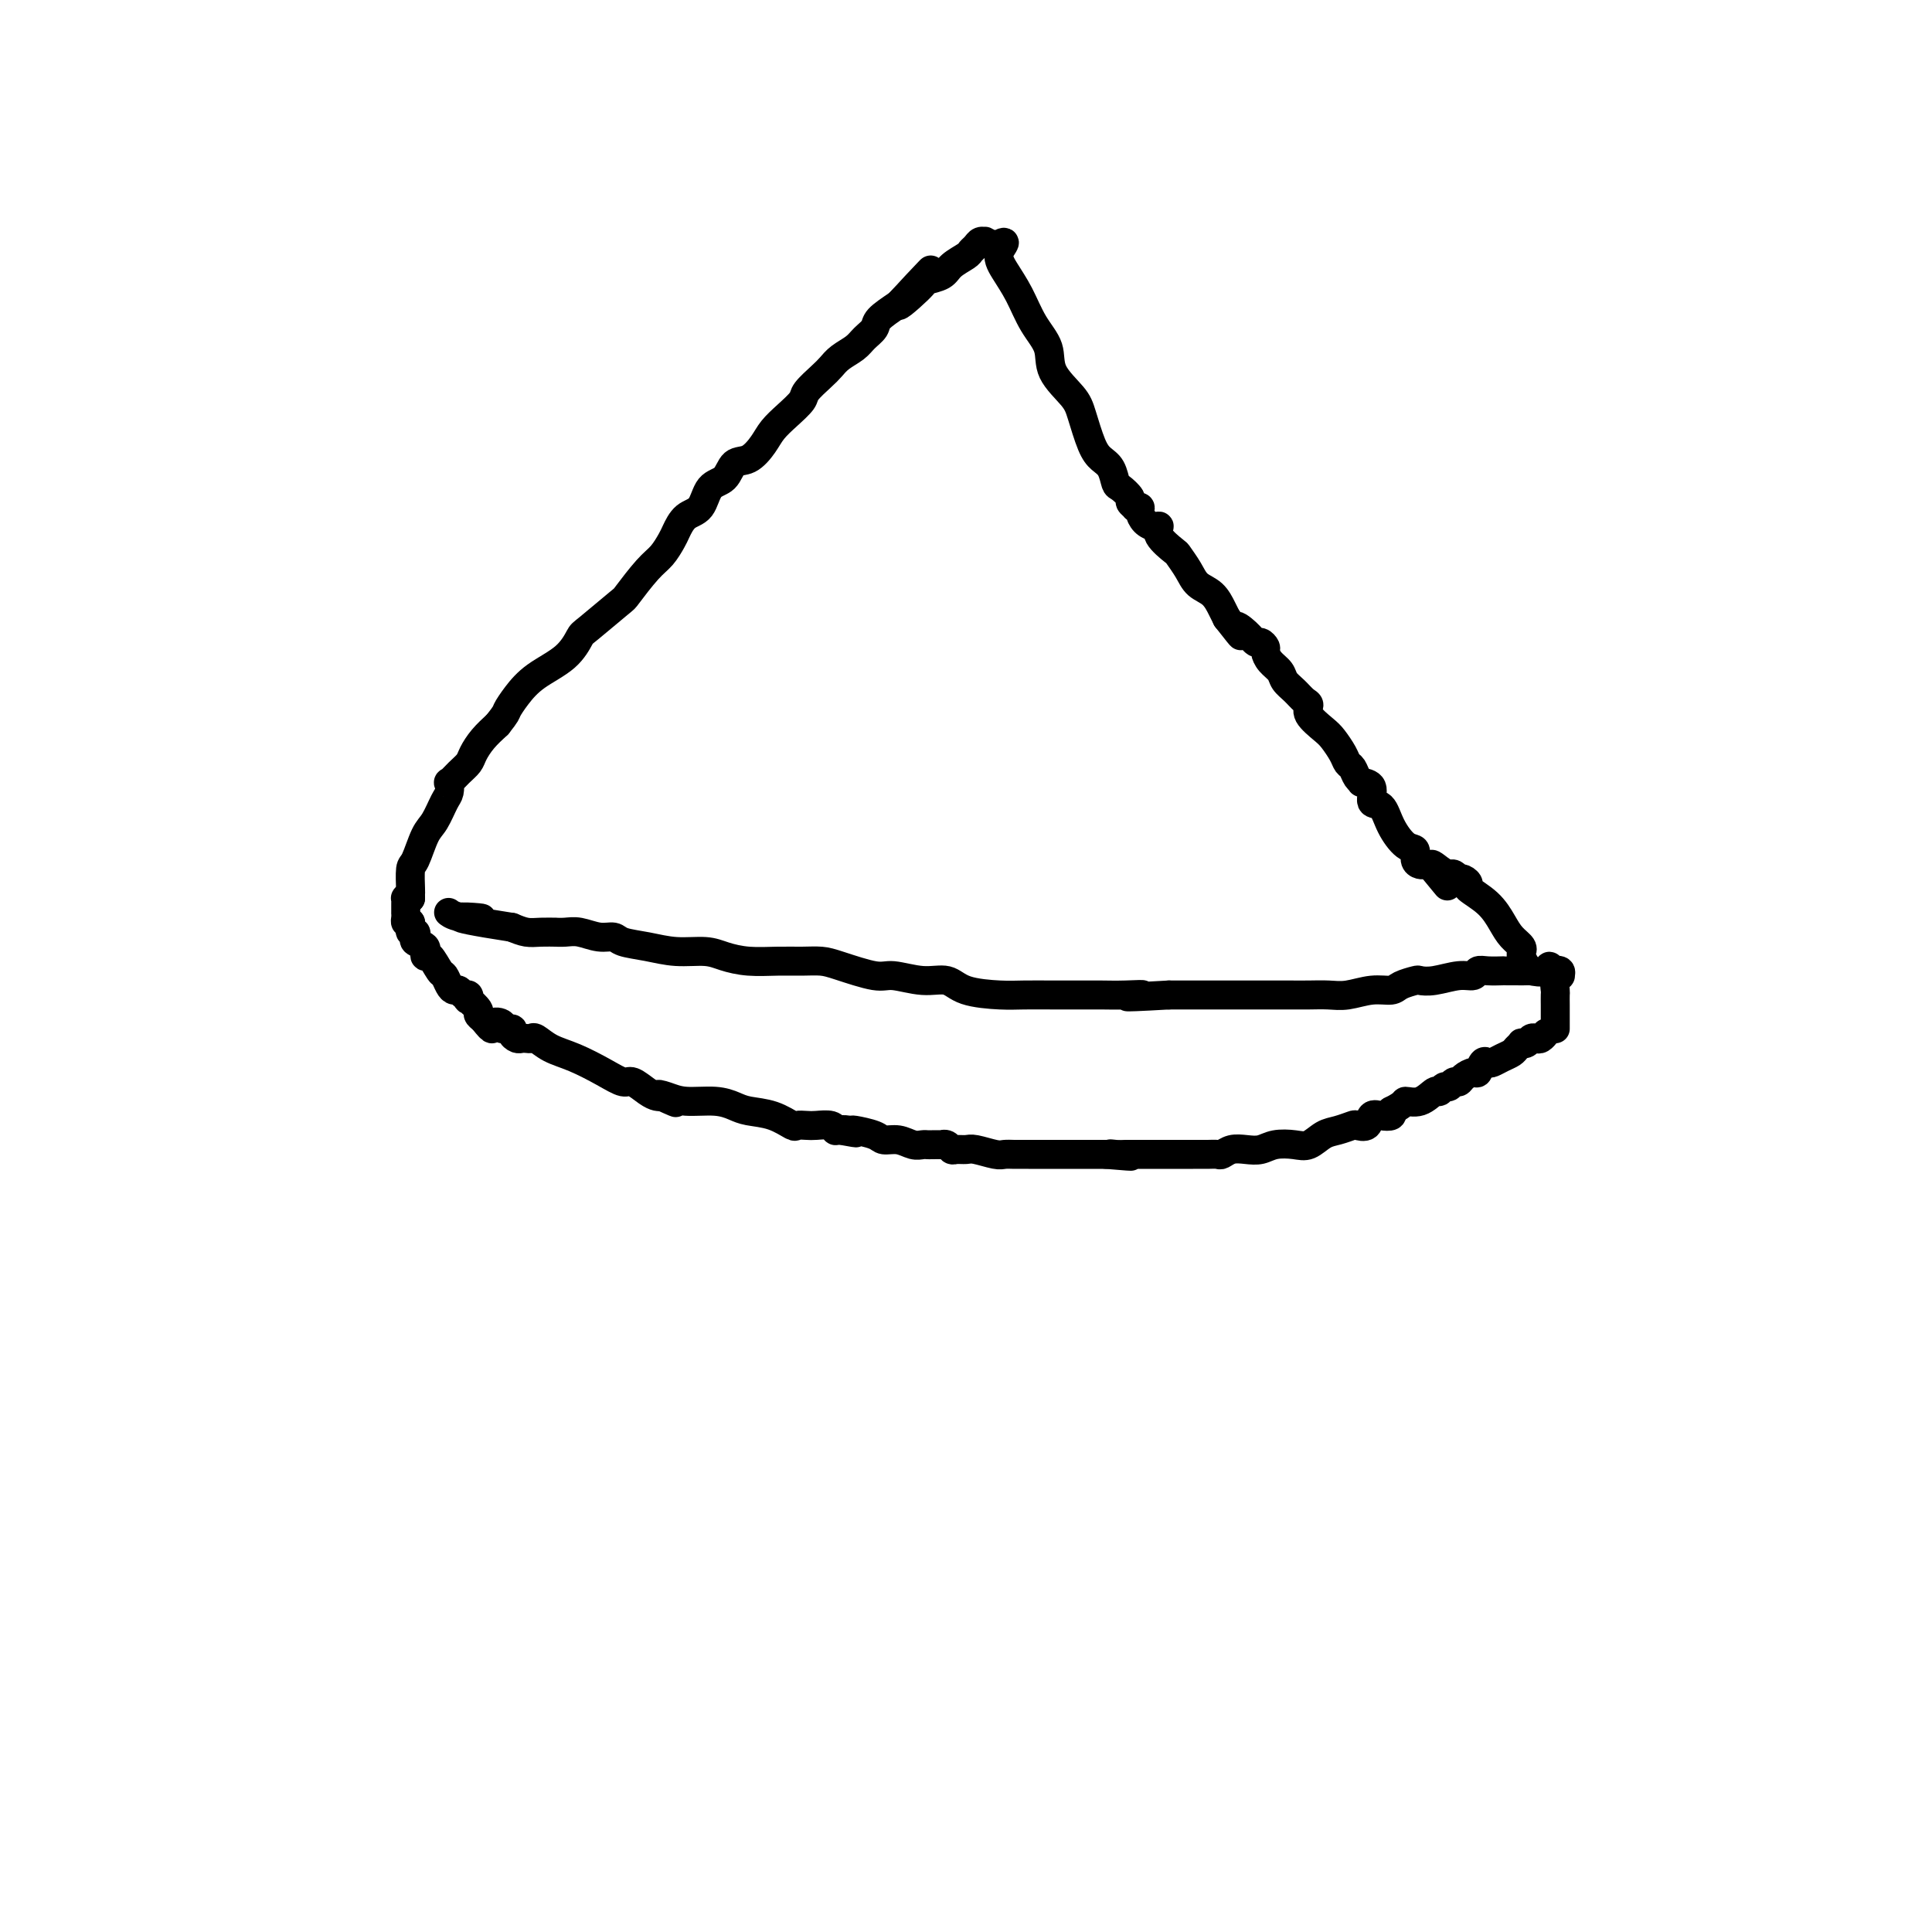 <svg viewBox='0 0 400 400' version='1.1' xmlns='http://www.w3.org/2000/svg' xmlns:xlink='http://www.w3.org/1999/xlink'><g fill='none' stroke='#000000' stroke-width='6' stroke-linecap='round' stroke-linejoin='round'><path d='M85,186c-0.423,0.025 -0.845,0.049 -1,0c-0.155,-0.049 -0.042,-0.172 0,0c0.042,0.172 0.011,0.637 0,1c-0.011,0.363 -0.004,0.623 0,1c0.004,0.377 0.004,0.872 0,1c-0.004,0.128 -0.011,-0.110 0,0c0.011,0.110 0.042,0.568 0,1c-0.042,0.432 -0.155,0.838 0,1c0.155,0.162 0.577,0.081 1,0'/><path d='M85,191c-0.058,1.239 -0.204,1.837 0,2c0.204,0.163 0.759,-0.110 1,0c0.241,0.110 0.170,0.603 0,1c-0.170,0.397 -0.438,0.699 0,1c0.438,0.301 1.584,0.599 2,1c0.416,0.401 0.104,0.903 0,1c-0.104,0.097 -0.001,-0.210 0,0c0.001,0.210 -0.102,0.938 0,1c0.102,0.062 0.409,-0.544 1,0c0.591,0.544 1.468,2.236 2,3c0.532,0.764 0.720,0.601 1,1c0.280,0.399 0.653,1.360 1,2c0.347,0.640 0.668,0.960 1,1c0.332,0.040 0.675,-0.201 1,0c0.325,0.201 0.631,0.845 1,1c0.369,0.155 0.802,-0.180 1,0c0.198,0.180 0.161,0.874 0,1c-0.161,0.126 -0.445,-0.317 0,0c0.445,0.317 1.620,1.393 2,2c0.380,0.607 -0.034,0.745 0,1c0.034,0.255 0.517,0.628 1,1'/><path d='M100,211c2.643,3.338 1.751,1.682 2,1c0.249,-0.682 1.639,-0.389 2,0c0.361,0.389 -0.307,0.875 0,1c0.307,0.125 1.588,-0.110 2,0c0.412,0.110 -0.044,0.566 0,1c0.044,0.434 0.588,0.847 1,1c0.412,0.153 0.692,0.047 1,0c0.308,-0.047 0.642,-0.036 1,0c0.358,0.036 0.738,0.096 1,0c0.262,-0.096 0.406,-0.347 1,0c0.594,0.347 1.639,1.293 3,2c1.361,0.707 3.040,1.177 5,2c1.960,0.823 4.203,2.000 6,3c1.797,1.000 3.150,1.823 4,2c0.850,0.177 1.197,-0.293 2,0c0.803,0.293 2.062,1.348 3,2c0.938,0.652 1.554,0.901 2,1c0.446,0.099 0.723,0.050 1,0'/><path d='M137,227c5.706,2.492 1.472,0.723 0,0c-1.472,-0.723 -0.181,-0.401 1,0c1.181,0.401 2.251,0.880 4,1c1.749,0.120 4.178,-0.118 6,0c1.822,0.118 3.036,0.592 4,1c0.964,0.408 1.676,0.750 3,1c1.324,0.250 3.260,0.407 5,1c1.740,0.593 3.286,1.622 4,2c0.714,0.378 0.598,0.105 1,0c0.402,-0.105 1.322,-0.042 2,0c0.678,0.042 1.113,0.064 2,0c0.887,-0.064 2.228,-0.213 3,0c0.772,0.213 0.977,0.788 1,1c0.023,0.212 -0.136,0.061 0,0c0.136,-0.061 0.568,-0.030 1,0'/><path d='M174,234c5.890,1.080 2.116,0.279 1,0c-1.116,-0.279 0.428,-0.037 1,0c0.572,0.037 0.173,-0.130 1,0c0.827,0.130 2.880,0.557 4,1c1.120,0.443 1.309,0.903 2,1c0.691,0.097 1.886,-0.170 3,0c1.114,0.170 2.149,0.778 3,1c0.851,0.222 1.520,0.060 2,0c0.480,-0.060 0.773,-0.017 1,0c0.227,0.017 0.390,0.008 1,0c0.610,-0.008 1.668,-0.016 2,0c0.332,0.016 -0.062,0.057 0,0c0.062,-0.057 0.581,-0.212 1,0c0.419,0.212 0.739,0.793 1,1c0.261,0.207 0.465,0.041 1,0c0.535,-0.041 1.403,0.041 2,0c0.597,-0.041 0.923,-0.207 2,0c1.077,0.207 2.905,0.788 4,1c1.095,0.212 1.455,0.057 2,0c0.545,-0.057 1.274,-0.015 2,0c0.726,0.015 1.451,0.004 2,0c0.549,-0.004 0.924,-0.001 1,0c0.076,0.001 -0.146,0.000 0,0c0.146,-0.000 0.660,-0.000 1,0c0.340,0.000 0.505,0.000 1,0c0.495,-0.000 1.322,-0.000 2,0c0.678,0.000 1.209,0.000 2,0c0.791,-0.000 1.841,-0.000 3,0c1.159,0.000 2.427,0.000 3,0c0.573,-0.000 0.449,-0.000 1,0c0.551,0.000 1.775,0.000 3,0'/><path d='M229,239c8.990,0.774 3.965,0.207 2,0c-1.965,-0.207 -0.871,-0.056 0,0c0.871,0.056 1.518,0.015 2,0c0.482,-0.015 0.800,-0.004 1,0c0.200,0.004 0.281,0.001 1,0c0.719,-0.001 2.075,-0.000 3,0c0.925,0.000 1.417,0.000 2,0c0.583,-0.000 1.257,-0.000 2,0c0.743,0.000 1.557,-0.000 2,0c0.443,0.000 0.517,0.000 1,0c0.483,-0.000 1.376,-0.000 2,0c0.624,0.000 0.979,0.001 1,0c0.021,-0.001 -0.290,-0.004 0,0c0.290,0.004 1.183,0.015 2,0c0.817,-0.015 1.559,-0.056 2,0c0.441,0.056 0.581,0.207 1,0c0.419,-0.207 1.116,-0.774 2,-1c0.884,-0.226 1.955,-0.111 3,0c1.045,0.111 2.065,0.219 3,0c0.935,-0.219 1.786,-0.765 3,-1c1.214,-0.235 2.791,-0.158 4,0c1.209,0.158 2.049,0.395 3,0c0.951,-0.395 2.013,-1.424 3,-2c0.987,-0.576 1.899,-0.698 3,-1c1.101,-0.302 2.392,-0.785 3,-1c0.608,-0.215 0.535,-0.162 1,0c0.465,0.162 1.470,0.433 2,0c0.530,-0.433 0.585,-1.570 1,-2c0.415,-0.430 1.189,-0.154 2,0c0.811,0.154 1.660,0.187 2,0c0.340,-0.187 0.170,-0.593 0,-1'/><path d='M288,230c3.173,-1.570 2.604,-1.994 3,-2c0.396,-0.006 1.755,0.406 3,0c1.245,-0.406 2.375,-1.629 3,-2c0.625,-0.371 0.745,0.112 1,0c0.255,-0.112 0.645,-0.817 1,-1c0.355,-0.183 0.676,0.157 1,0c0.324,-0.157 0.650,-0.811 1,-1c0.350,-0.189 0.724,0.085 1,0c0.276,-0.085 0.455,-0.531 1,-1c0.545,-0.469 1.455,-0.962 2,-1c0.545,-0.038 0.726,0.379 1,0c0.274,-0.379 0.640,-1.555 1,-2c0.360,-0.445 0.712,-0.161 1,0c0.288,0.161 0.512,0.197 1,0c0.488,-0.197 1.240,-0.627 2,-1c0.760,-0.373 1.527,-0.687 2,-1c0.473,-0.313 0.651,-0.623 1,-1c0.349,-0.377 0.867,-0.819 1,-1c0.133,-0.181 -0.119,-0.100 0,0c0.119,0.100 0.610,0.219 1,0c0.390,-0.219 0.679,-0.777 1,-1c0.321,-0.223 0.674,-0.111 1,0c0.326,0.111 0.626,0.222 1,0c0.374,-0.222 0.821,-0.778 1,-1c0.179,-0.222 0.089,-0.111 0,0'/><path d='M322,213c0.000,-0.333 0.000,-0.665 0,-1c-0.000,-0.335 -0.000,-0.671 0,-1c0.000,-0.329 0.000,-0.650 0,-1c-0.000,-0.350 -0.001,-0.727 0,-1c0.001,-0.273 0.004,-0.441 0,-1c-0.004,-0.559 -0.016,-1.508 0,-2c0.016,-0.492 0.058,-0.528 0,-1c-0.058,-0.472 -0.217,-1.381 0,-2c0.217,-0.619 0.811,-0.950 1,-1c0.189,-0.050 -0.026,0.179 0,0c0.026,-0.179 0.293,-0.765 0,-1c-0.293,-0.235 -1.147,-0.117 -2,0'/><path d='M321,201c-0.208,-1.856 -0.227,-0.497 -1,0c-0.773,0.497 -2.301,0.133 -3,0c-0.699,-0.133 -0.570,-0.036 -1,0c-0.430,0.036 -1.419,0.009 -2,0c-0.581,-0.009 -0.754,-0.002 -1,0c-0.246,0.002 -0.567,-0.000 -1,0c-0.433,0.000 -0.980,0.004 -1,0c-0.020,-0.004 0.485,-0.016 0,0c-0.485,0.016 -1.960,0.061 -3,0c-1.040,-0.061 -1.645,-0.226 -2,0c-0.355,0.226 -0.460,0.845 -1,1c-0.540,0.155 -1.514,-0.152 -3,0c-1.486,0.152 -3.485,0.763 -5,1c-1.515,0.237 -2.546,0.101 -3,0c-0.454,-0.101 -0.330,-0.167 -1,0c-0.670,0.167 -2.135,0.567 -3,1c-0.865,0.433 -1.130,0.901 -2,1c-0.870,0.099 -2.345,-0.170 -4,0c-1.655,0.170 -3.488,0.777 -5,1c-1.512,0.223 -2.701,0.060 -4,0c-1.299,-0.060 -2.707,-0.016 -4,0c-1.293,0.016 -2.469,0.004 -4,0c-1.531,-0.004 -3.416,-0.001 -5,0c-1.584,0.001 -2.867,0.000 -4,0c-1.133,-0.000 -2.117,-0.000 -3,0c-0.883,0.000 -1.665,0.000 -3,0c-1.335,-0.000 -3.224,-0.000 -4,0c-0.776,0.000 -0.440,0.000 -1,0c-0.560,-0.000 -2.017,-0.000 -3,0c-0.983,0.000 -1.491,0.000 -2,0'/><path d='M242,206c-13.462,0.774 -7.617,0.207 -6,0c1.617,-0.207 -0.994,-0.056 -3,0c-2.006,0.056 -3.408,0.015 -5,0c-1.592,-0.015 -3.374,-0.006 -5,0c-1.626,0.006 -3.095,0.008 -5,0c-1.905,-0.008 -4.247,-0.025 -6,0c-1.753,0.025 -2.917,0.094 -5,0c-2.083,-0.094 -5.085,-0.349 -7,-1c-1.915,-0.651 -2.743,-1.698 -4,-2c-1.257,-0.302 -2.944,0.140 -5,0c-2.056,-0.140 -4.482,-0.860 -6,-1c-1.518,-0.140 -2.130,0.302 -4,0c-1.870,-0.302 -4.999,-1.348 -7,-2c-2.001,-0.652 -2.874,-0.909 -4,-1c-1.126,-0.091 -2.504,-0.014 -4,0c-1.496,0.014 -3.108,-0.034 -5,0c-1.892,0.034 -4.062,0.150 -6,0c-1.938,-0.150 -3.643,-0.565 -5,-1c-1.357,-0.435 -2.365,-0.891 -4,-1c-1.635,-0.109 -3.896,0.130 -6,0c-2.104,-0.130 -4.051,-0.627 -6,-1c-1.949,-0.373 -3.901,-0.622 -5,-1c-1.099,-0.378 -1.346,-0.886 -2,-1c-0.654,-0.114 -1.714,0.166 -3,0c-1.286,-0.166 -2.798,-0.777 -4,-1c-1.202,-0.223 -2.093,-0.059 -3,0c-0.907,0.059 -1.832,0.013 -2,0c-0.168,-0.013 0.419,0.007 0,0c-0.419,-0.007 -1.844,-0.040 -3,0c-1.156,0.040 -2.045,0.154 -3,0c-0.955,-0.154 -1.978,-0.577 -3,-1'/><path d='M106,192c-17.077,-2.635 -9.269,-2.223 -7,-2c2.269,0.223 -1.000,0.256 -3,0c-2.000,-0.256 -2.731,-0.800 -3,-1c-0.269,-0.200 -0.077,-0.057 0,0c0.077,0.057 0.038,0.029 0,0'/><path d='M85,186c-0.005,-0.424 -0.009,-0.848 0,-1c0.009,-0.152 0.033,-0.030 0,-1c-0.033,-0.970 -0.121,-3.030 0,-4c0.121,-0.970 0.453,-0.850 1,-2c0.547,-1.150 1.310,-3.570 2,-5c0.690,-1.430 1.308,-1.870 2,-3c0.692,-1.130 1.459,-2.950 2,-4c0.541,-1.050 0.856,-1.331 1,-2c0.144,-0.669 0.118,-1.725 0,-2c-0.118,-0.275 -0.328,0.233 0,0c0.328,-0.233 1.193,-1.206 2,-2c0.807,-0.794 1.557,-1.409 2,-2c0.443,-0.591 0.581,-1.159 1,-2c0.419,-0.841 1.120,-1.955 2,-3c0.880,-1.045 1.940,-2.023 3,-3'/><path d='M103,150c1.921,-2.406 1.723,-2.421 2,-3c0.277,-0.579 1.029,-1.723 2,-3c0.971,-1.277 2.163,-2.686 4,-4c1.837,-1.314 4.321,-2.534 6,-4c1.679,-1.466 2.553,-3.180 3,-4c0.447,-0.820 0.465,-0.746 2,-2c1.535,-1.254 4.586,-3.834 6,-5c1.414,-1.166 1.190,-0.916 2,-2c0.810,-1.084 2.653,-3.502 4,-5c1.347,-1.498 2.199,-2.076 3,-3c0.801,-0.924 1.550,-2.195 2,-3c0.450,-0.805 0.600,-1.145 1,-2c0.400,-0.855 1.051,-2.226 2,-3c0.949,-0.774 2.196,-0.951 3,-2c0.804,-1.049 1.164,-2.969 2,-4c0.836,-1.031 2.149,-1.171 3,-2c0.851,-0.829 1.242,-2.346 2,-3c0.758,-0.654 1.885,-0.444 3,-1c1.115,-0.556 2.219,-1.877 3,-3c0.781,-1.123 1.238,-2.048 2,-3c0.762,-0.952 1.828,-1.932 3,-3c1.172,-1.068 2.448,-2.226 3,-3c0.552,-0.774 0.378,-1.166 1,-2c0.622,-0.834 2.039,-2.110 3,-3c0.961,-0.890 1.466,-1.393 2,-2c0.534,-0.607 1.096,-1.317 2,-2c0.904,-0.683 2.148,-1.341 3,-2c0.852,-0.659 1.311,-1.321 2,-2c0.689,-0.679 1.609,-1.375 2,-2c0.391,-0.625 0.255,-1.179 1,-2c0.745,-0.821 2.373,-1.911 4,-3'/><path d='M186,63c12.905,-13.594 3.669,-4.079 1,-1c-2.669,3.079 1.229,-0.278 3,-2c1.771,-1.722 1.416,-1.809 2,-2c0.584,-0.191 2.107,-0.485 3,-1c0.893,-0.515 1.156,-1.252 2,-2c0.844,-0.748 2.269,-1.507 3,-2c0.731,-0.493 0.769,-0.721 1,-1c0.231,-0.279 0.656,-0.608 1,-1c0.344,-0.392 0.608,-0.847 1,-1c0.392,-0.153 0.913,-0.003 1,0c0.087,0.003 -0.261,-0.142 0,0c0.261,0.142 1.130,0.571 2,1'/><path d='M206,51c3.299,-1.813 1.547,-0.345 1,1c-0.547,1.345 0.113,2.567 1,4c0.887,1.433 2.003,3.076 3,5c0.997,1.924 1.877,4.129 3,6c1.123,1.871 2.489,3.407 3,5c0.511,1.593 0.167,3.242 1,5c0.833,1.758 2.843,3.624 4,5c1.157,1.376 1.462,2.260 2,4c0.538,1.740 1.309,4.335 2,6c0.691,1.665 1.303,2.400 2,3c0.697,0.600 1.478,1.063 2,2c0.522,0.937 0.785,2.346 1,3c0.215,0.654 0.382,0.554 1,1c0.618,0.446 1.686,1.440 2,2c0.314,0.560 -0.127,0.688 0,1c0.127,0.312 0.821,0.808 1,1c0.179,0.192 -0.156,0.080 0,0c0.156,-0.080 0.803,-0.128 1,0c0.197,0.128 -0.055,0.431 0,1c0.055,0.569 0.418,1.403 1,2c0.582,0.597 1.384,0.956 2,1c0.616,0.044 1.047,-0.228 1,0c-0.047,0.228 -0.572,0.957 0,2c0.572,1.043 2.240,2.400 3,3c0.760,0.600 0.613,0.444 1,1c0.387,0.556 1.308,1.826 2,3c0.692,1.174 1.155,2.253 2,3c0.845,0.747 2.074,1.163 3,2c0.926,0.837 1.550,2.096 2,3c0.450,0.904 0.725,1.452 1,2'/><path d='M254,128c4.693,5.995 2.424,2.983 2,2c-0.424,-0.983 0.996,0.065 2,1c1.004,0.935 1.591,1.759 2,2c0.409,0.241 0.638,-0.101 1,0c0.362,0.101 0.856,0.646 1,1c0.144,0.354 -0.061,0.517 0,1c0.061,0.483 0.387,1.285 1,2c0.613,0.715 1.514,1.343 2,2c0.486,0.657 0.558,1.344 1,2c0.442,0.656 1.252,1.282 2,2c0.748,0.718 1.432,1.528 2,2c0.568,0.472 1.021,0.605 1,1c-0.021,0.395 -0.514,1.051 0,2c0.514,0.949 2.036,2.190 3,3c0.964,0.810 1.371,1.190 2,2c0.629,0.810 1.479,2.049 2,3c0.521,0.951 0.712,1.614 1,2c0.288,0.386 0.674,0.497 1,1c0.326,0.503 0.594,1.400 1,2c0.406,0.600 0.952,0.904 1,1c0.048,0.096 -0.403,-0.016 0,0c0.403,0.016 1.658,0.159 2,1c0.342,0.841 -0.230,2.381 0,3c0.230,0.619 1.262,0.316 2,1c0.738,0.684 1.181,2.355 2,4c0.819,1.645 2.012,3.264 3,4c0.988,0.736 1.770,0.590 2,1c0.230,0.410 -0.093,1.378 0,2c0.093,0.622 0.602,0.898 1,1c0.398,0.102 0.685,0.029 1,0c0.315,-0.029 0.657,-0.015 1,0'/><path d='M296,179c6.693,8.134 2.424,2.968 1,1c-1.424,-1.968 -0.004,-0.737 1,0c1.004,0.737 1.592,0.981 2,1c0.408,0.019 0.636,-0.188 1,0c0.364,0.188 0.865,0.770 1,1c0.135,0.230 -0.095,0.108 0,0c0.095,-0.108 0.515,-0.202 1,0c0.485,0.202 1.036,0.701 1,1c-0.036,0.299 -0.657,0.398 0,1c0.657,0.602 2.593,1.706 4,3c1.407,1.294 2.286,2.777 3,4c0.714,1.223 1.262,2.186 2,3c0.738,0.814 1.665,1.478 2,2c0.335,0.522 0.080,0.900 0,1c-0.080,0.100 0.017,-0.078 0,0c-0.017,0.078 -0.149,0.413 0,1c0.149,0.587 0.579,1.427 1,2c0.421,0.573 0.835,0.878 1,1c0.165,0.122 0.083,0.061 0,0'/></g>
</svg>